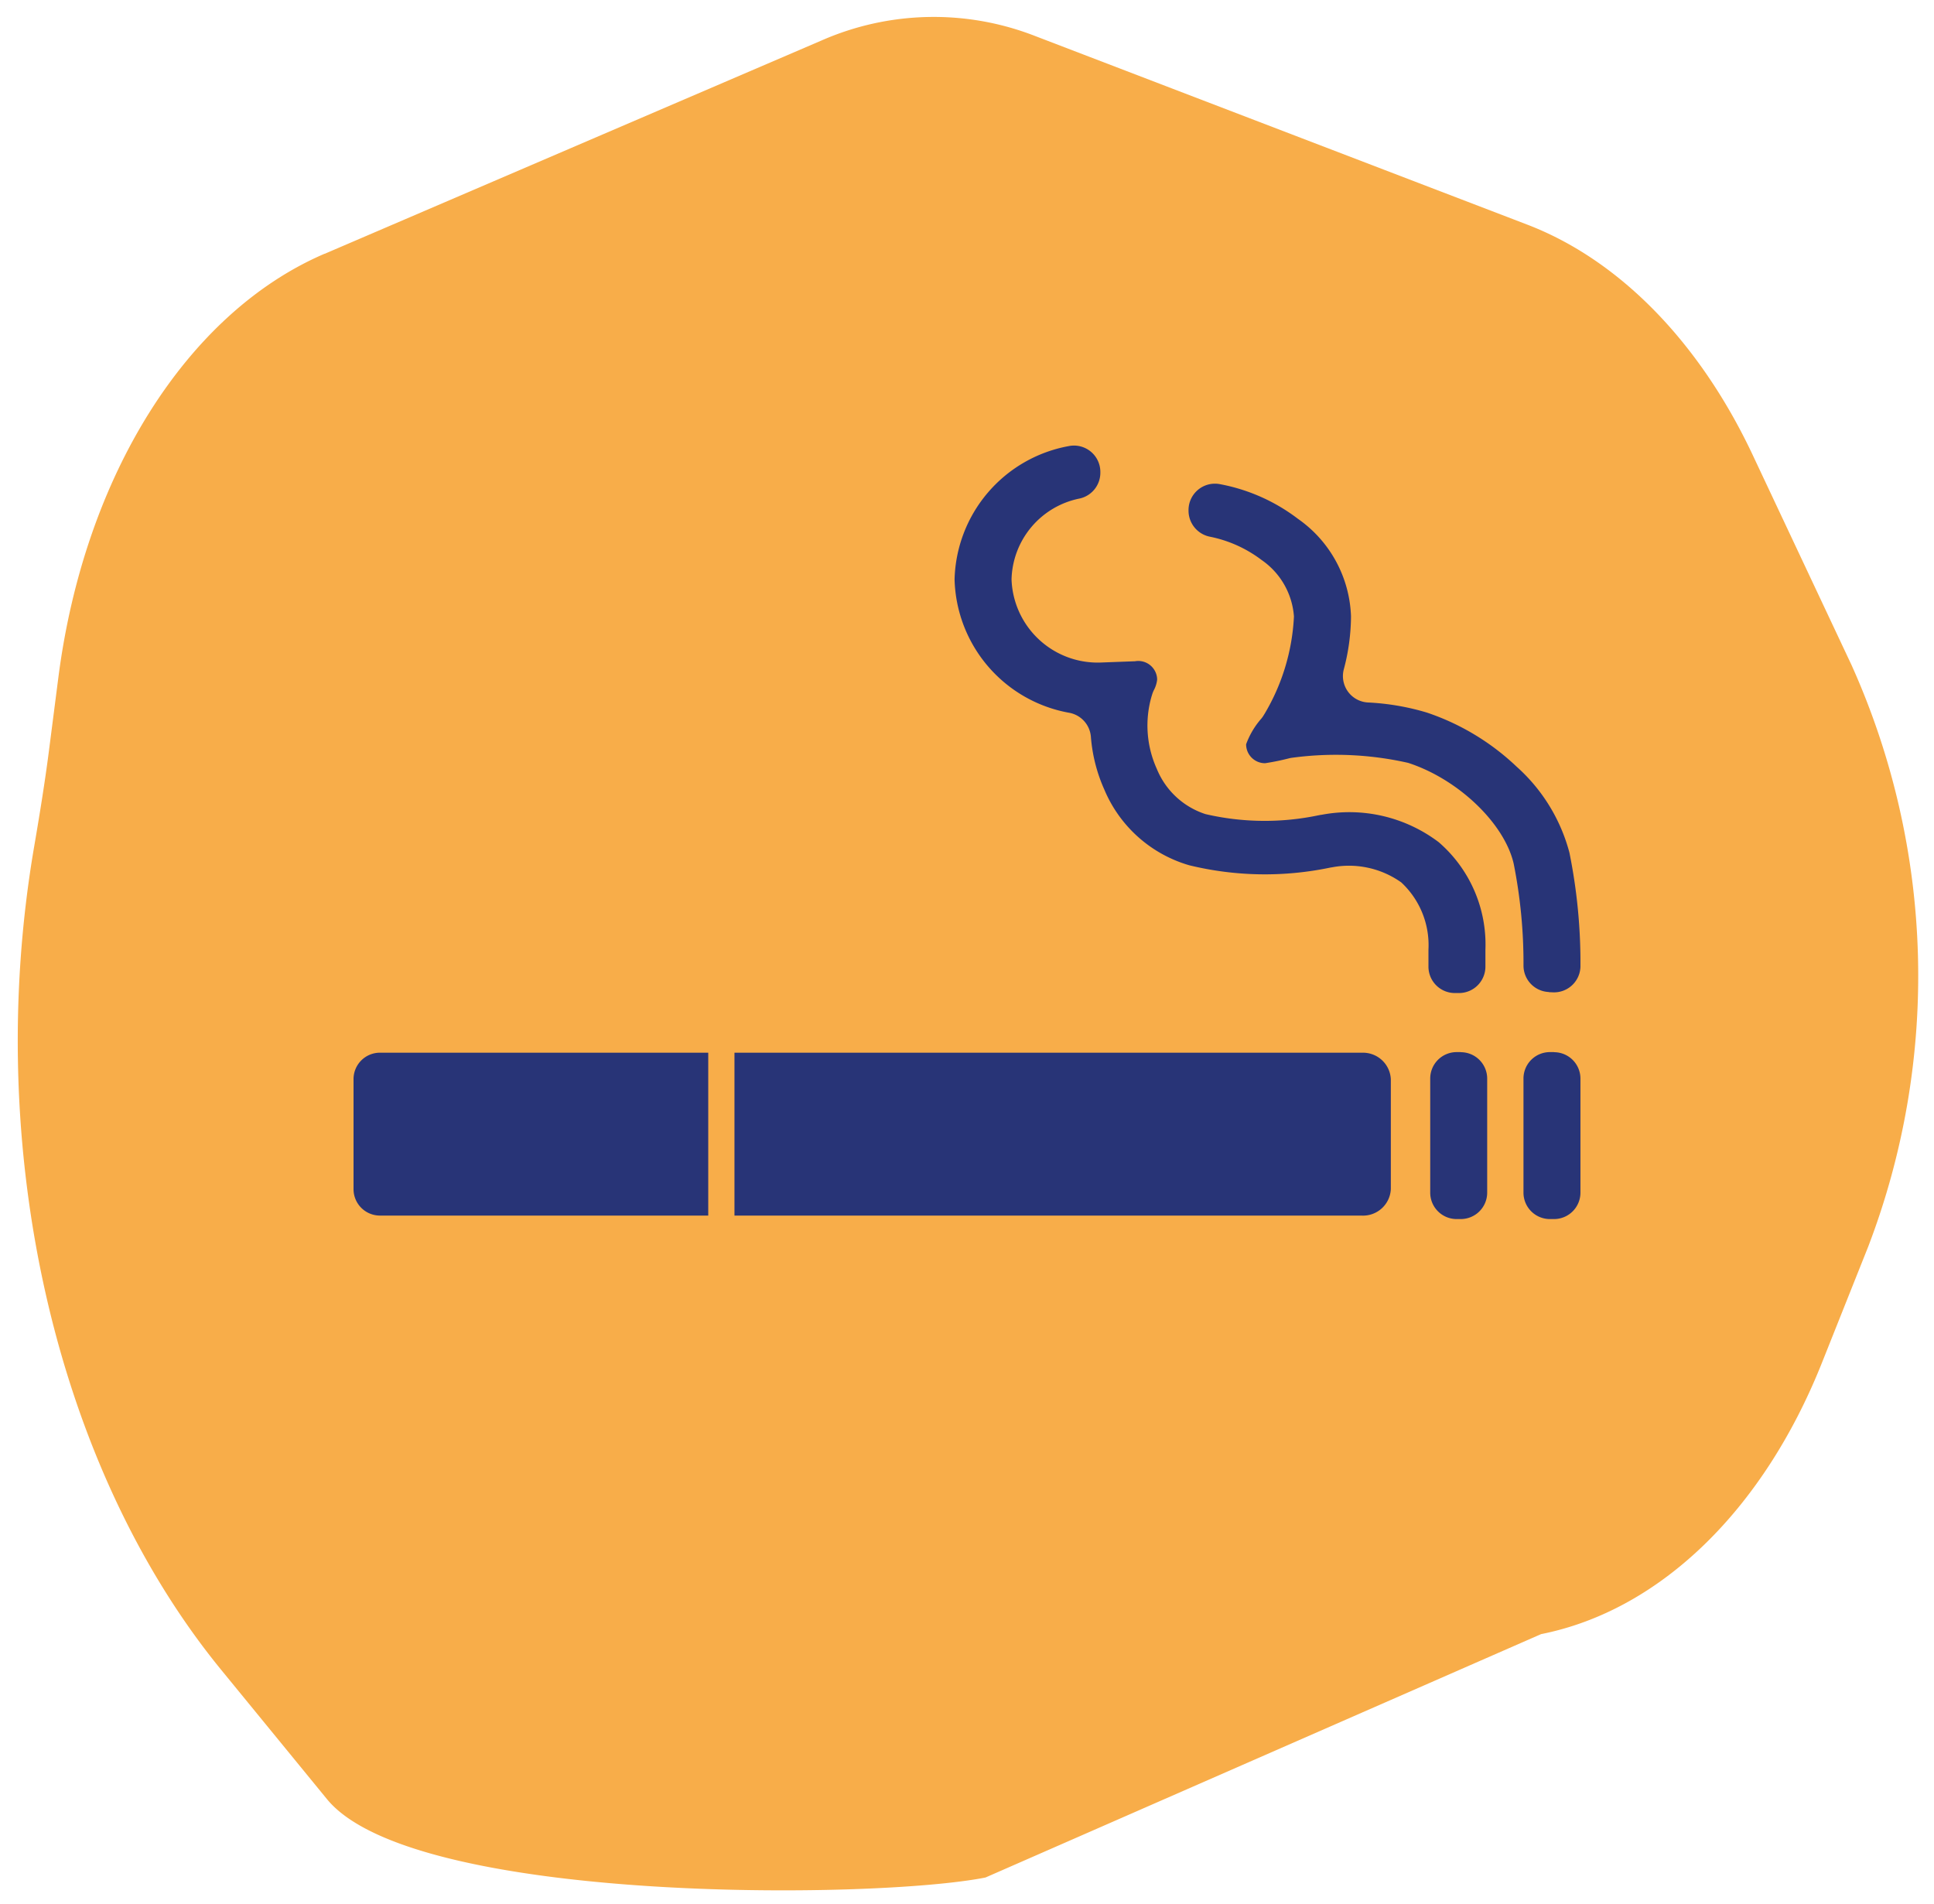 <?xml version="1.0" encoding="UTF-8"?> <svg xmlns="http://www.w3.org/2000/svg" xmlns:xlink="http://www.w3.org/1999/xlink" width="78.764" height="77.526" viewBox="0 0 78.764 77.526"><defs><clipPath id="clip-path"><rect id="Rettangolo_48" data-name="Rettangolo 48" width="77.446" height="76.186" fill="#f8ad49"></rect></clipPath><clipPath id="clip-path-2"><rect id="Rettangolo_52" data-name="Rettangolo 52" width="49.967" height="31.5" transform="translate(0 0)" fill="#283477"></rect></clipPath></defs><g id="Raggruppa_272" data-name="Raggruppa 272" transform="translate(-421 -1262.398)"><g id="Raggruppa_270" data-name="Raggruppa 270" transform="translate(542.764 1384.731) rotate(179)"><g id="Raggruppa_67" data-name="Raggruppa 67" transform="translate(42.188 46.902)" clip-path="url(#clip-path)"><path id="Tracciato_265" data-name="Tracciato 265" d="M64.387,66.971l-20.4,8.339a11.363,11.363,0,0,1-8.7.021L15.405,67.311c-3.728-1.5-6.94-4.9-9.028-9.543L2.5,49.141a30.86,30.86,0,0,1-.264-23.691l1.975-4.715c2.5-5.96,6.782-9.954,11.62-10.828L38.628.392C43.173-.43,61.965-.284,65.387,4.051l4.208,5.33c6.64,8.411,9.349,21.433,7.041,33.646-.255,1.347-.488,2.646-.669,3.88l-.439,3c-1.2,8.188-5.489,14.758-11.141,17.068" transform="translate(0 0)" fill="#f8ad49"></path></g></g><g id="Raggruppa_271" data-name="Raggruppa 271" transform="translate(435.398 1280.544)"><g id="Raggruppa_73" data-name="Raggruppa 73" transform="translate(0 -0.002)" clip-path="url(#clip-path-2)"><path id="Tracciato_277" data-name="Tracciato 277" d="M1144.208,72.223l.169.007a1.076,1.076,0,0,0,1.12-1.08,22.654,22.654,0,0,0-.449-4.606,7.142,7.142,0,0,0-2.155-3.507,9.853,9.853,0,0,0-3.653-2.2,10.013,10.013,0,0,0-2.407-.411,1.076,1.076,0,0,1-.975-1.346,8.543,8.543,0,0,0,.294-2.157,5.053,5.053,0,0,0-2.162-3.976,7.51,7.51,0,0,0-3.187-1.413,1.075,1.075,0,0,0-1.268,1.059v.026a1.082,1.082,0,0,0,.877,1.058,5.155,5.155,0,0,1,2.1.948,3.06,3.06,0,0,1,1.316,2.3,8.549,8.549,0,0,1-1.192,3.957l-.062.1a1.1,1.1,0,0,1-.073.1,3.3,3.3,0,0,0-.621,1.047.771.771,0,0,0,.771.771,9.635,9.635,0,0,0,.98-.2,1.058,1.058,0,0,1,.118-.022,13.361,13.361,0,0,1,4.728.207c2.036.659,3.923,2.463,4.3,4.105a20.694,20.694,0,0,1,.4,4.158,1.076,1.076,0,0,0,1.033,1.069" transform="translate(-1095.529 -49.964)" fill="#283477"></path><path id="Tracciato_278" data-name="Tracciato 278" d="M833.4,22.293h.168a1.076,1.076,0,0,0,1.076-1.076v-.686a5.506,5.506,0,0,0-1.9-4.38,6.035,6.035,0,0,0-4.766-1.118h-.006a1.081,1.081,0,0,0-.115.021l-.008,0a10.678,10.678,0,0,1-4.607-.048,3.207,3.207,0,0,1-1.978-1.835,4.282,4.282,0,0,1-.213-2.971l.026-.083a1.12,1.12,0,0,1,.06-.15,1.219,1.219,0,0,0,.137-.427c0-.016,0-.032,0-.048a.77.77,0,0,0-.679-.717.733.733,0,0,0-.089-.005.76.76,0,0,0-.135.012c-.017,0-1.426.053-1.426.053a3.51,3.51,0,0,1-3.6-3.387,3.447,3.447,0,0,1,2.777-3.294,1.075,1.075,0,0,0,.84-1.05V1.076A1.074,1.074,0,0,0,817.675.02a5.666,5.666,0,0,0-4.65,5.428,5.669,5.669,0,0,0,4.69,5.436,1.081,1.081,0,0,1,.862.979,6.48,6.48,0,0,0,.551,2.154,5.373,5.373,0,0,0,3.455,3.073,13.024,13.024,0,0,0,5.715.1c.034-.007.068-.013.1-.017a3.68,3.68,0,0,1,2.818.614,3.487,3.487,0,0,1,1.108,2.744v.686a1.076,1.076,0,0,0,1.076,1.076" transform="translate(-788.547 0.002)" fill="#283477"></path><path id="Tracciato_279" data-name="Tracciato 279" d="M1457.69,820.42h-.168a1.076,1.076,0,0,0-1.076,1.076v4.647a1.076,1.076,0,0,0,1.076,1.076h.168a1.076,1.076,0,0,0,1.076-1.076V821.5a1.076,1.076,0,0,0-1.076-1.076" transform="translate(-1412.597 -795.72)" fill="#283477"></path><path id="Tracciato_280" data-name="Tracciato 280" d="M1583.831,820.42h-.168a1.076,1.076,0,0,0-1.076,1.076v4.647a1.076,1.076,0,0,0,1.076,1.076h.168a1.076,1.076,0,0,0,1.076-1.076V821.5a1.076,1.076,0,0,0-1.076-1.076" transform="translate(-1534.94 -795.72)" fill="#283477"></path><path id="Tracciato_281" data-name="Tracciato 281" d="M0,822.322v4.48a1.076,1.076,0,0,0,1.076,1.076H14.446v-6.633H1.076A1.076,1.076,0,0,0,0,822.322" transform="translate(0 -796.521)" fill="#283477"></path><path id="Tracciato_282" data-name="Tracciato 282" d="M540.836,821.245H515.29v6.633h25.546a1.134,1.134,0,0,0,1.185-1.076v-4.48a1.134,1.134,0,0,0-1.185-1.076" transform="translate(-499.776 -796.52)" fill="#283477"></path></g></g></g></svg> 